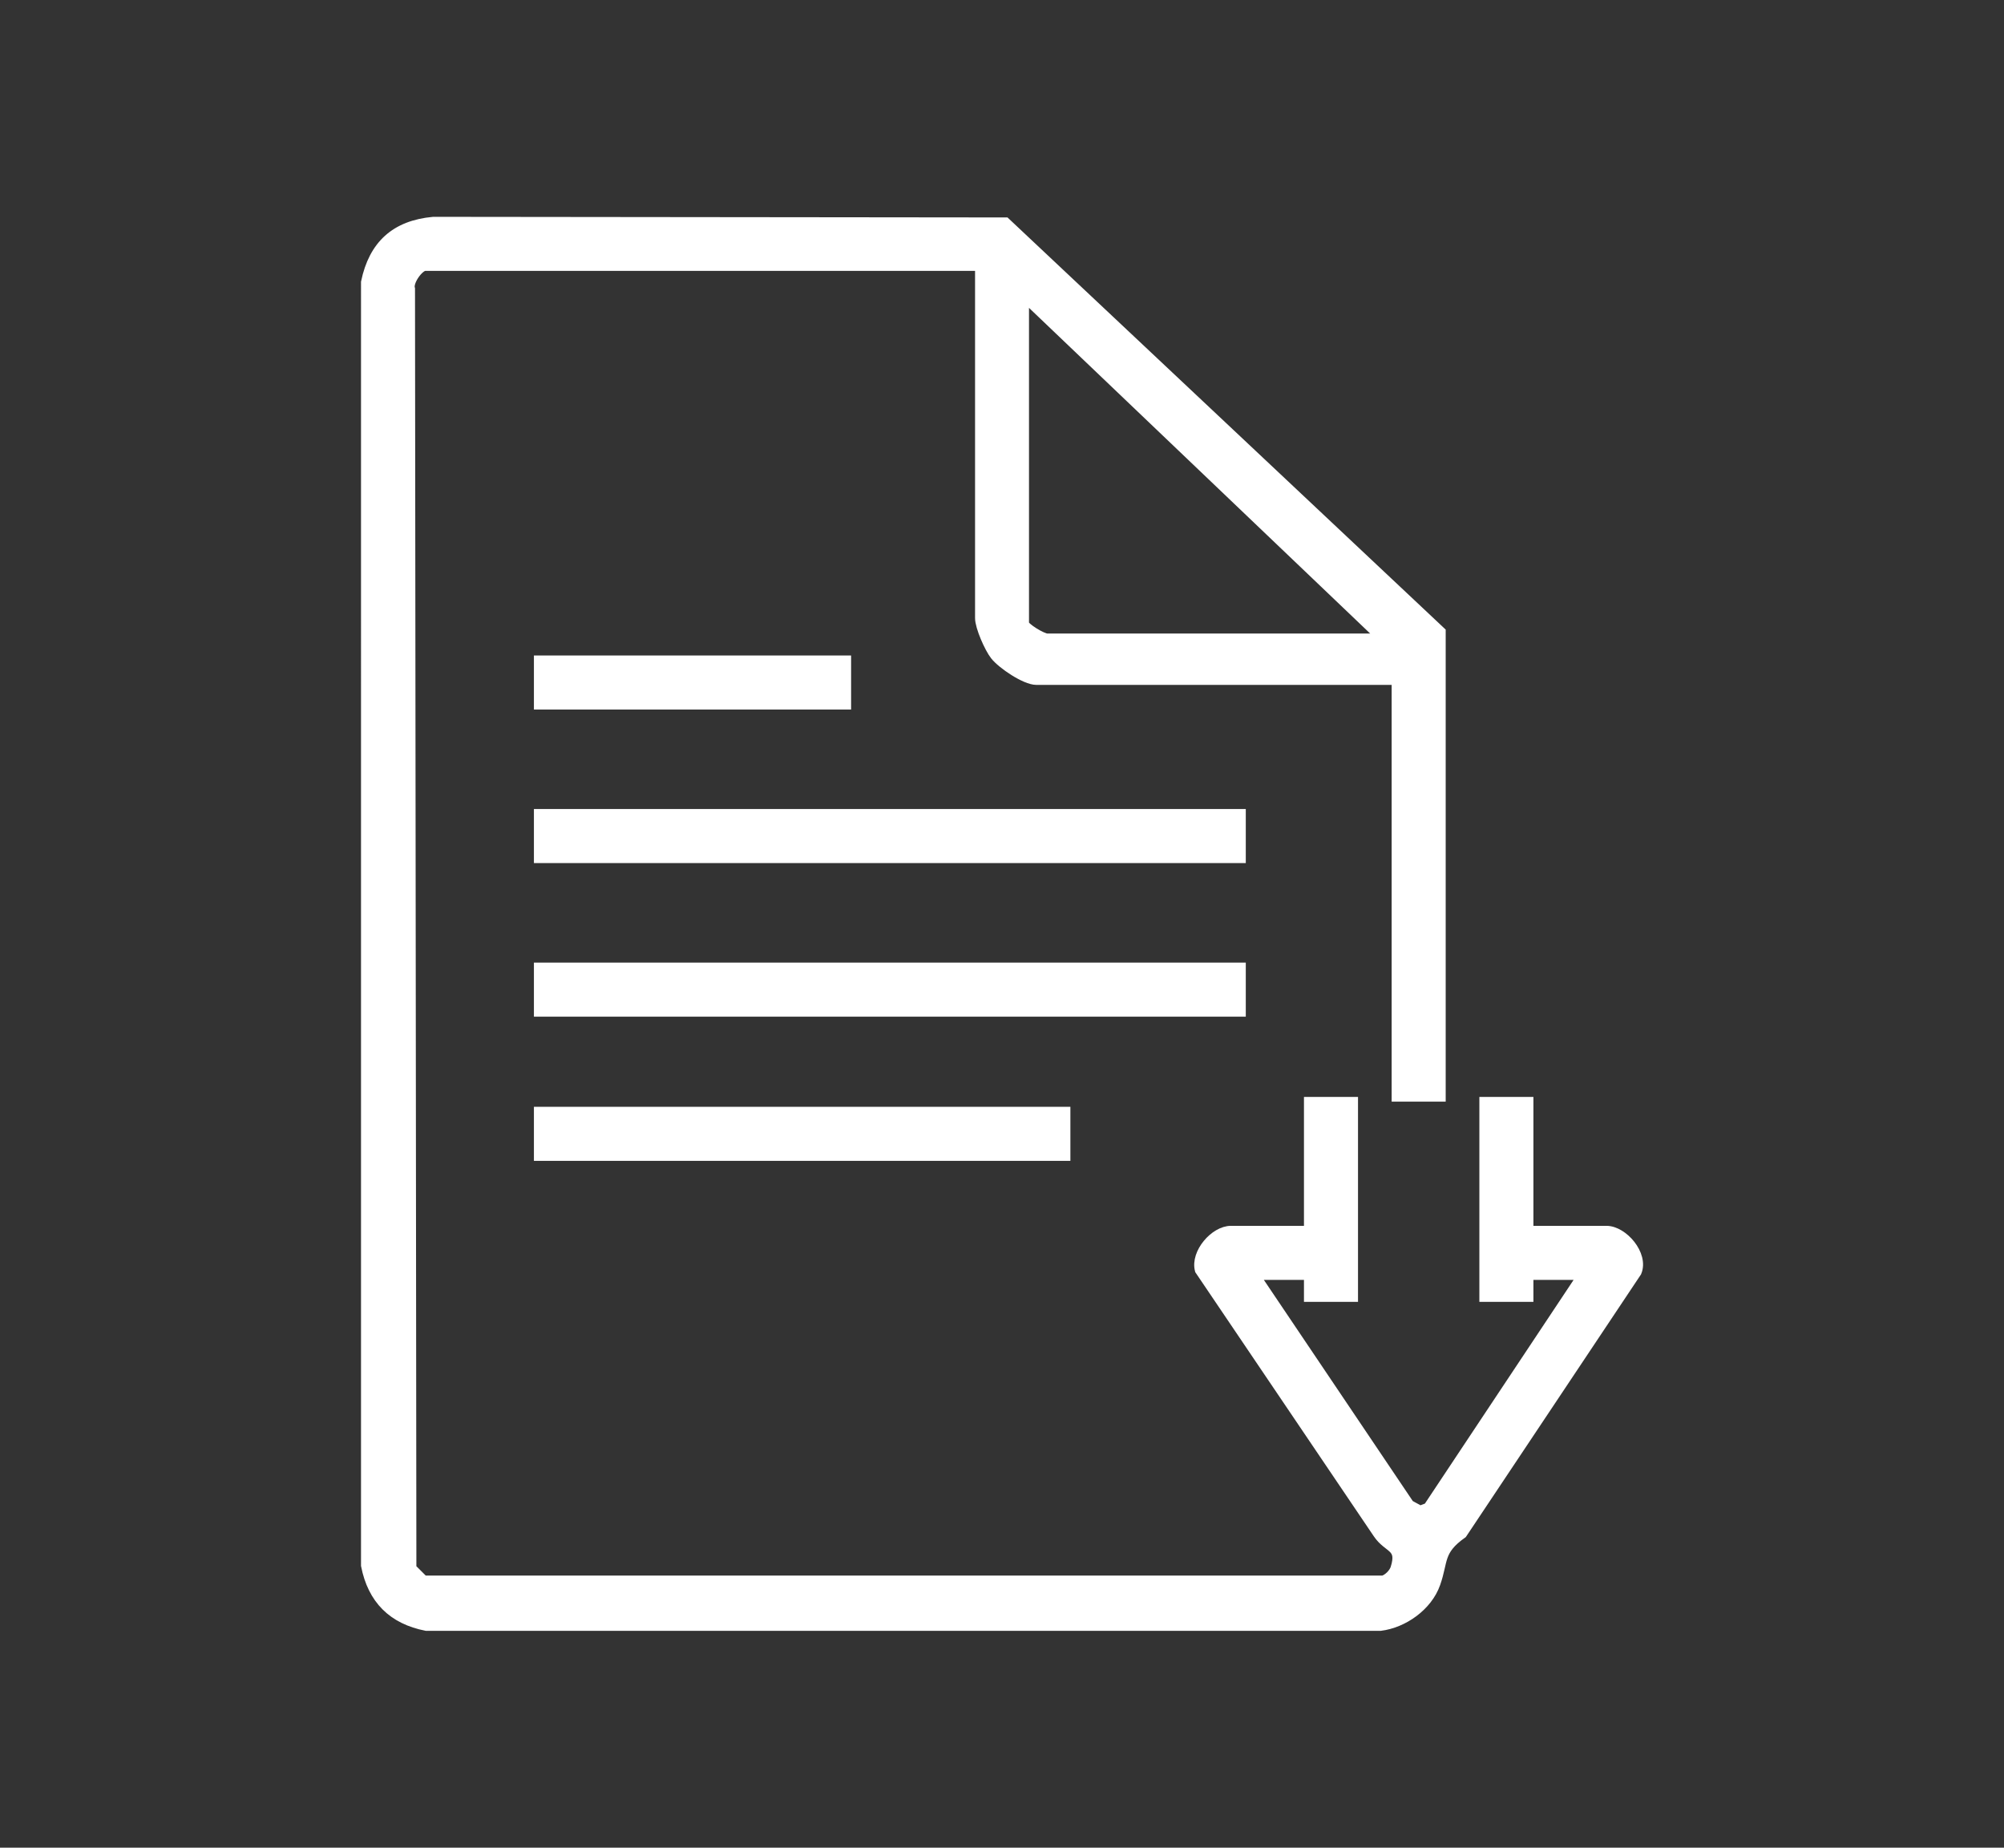 <svg id="Layer_1" data-name="Layer 1" xmlns="http://www.w3.org/2000/svg" viewBox="0 0 392.68 361.99"><rect x="0" y="0" width="392.68" height="361.99" fill="#333333" stroke="none"/><defs><style>.cls-1{fill:#fff;stroke:#fff;stroke-miterlimit:10;stroke-width:2px}</style></defs><path class="cls-1" d="M71.74 55.29c1.51-7.23 5.76-11.13 13.17-11.81l112.11.12 85.26 80.18v91.05h-8.59v-81.65h-70.62c-2.14 0-6.69-3.07-8.07-4.82-1.14-1.45-2.94-5.57-2.94-7.26V52.07H83.3c-1.23 0-3.46 3.08-2.98 4.54l.27 250.65 2.42 2.42h188.03c1-.31 2.1-1.41 2.42-2.41 1.41-4.44-1.38-3.8-3.43-6.84l-34.9-51.62c-.87-3.29 2.91-7.65 6.07-7.65h15.31v-25.25h8.59v38.14h-8.59v-4.3h-10.74l30.37 45.09 2.12 1.16 1.6-.6 30.35-45.65h-10.74v4.3h-8.59v-38.14h8.59v25.25h15.31c3.25 0 7.28 4.69 5.89 8.03l-34.18 51.24c-4.73 3.35-3.67 5.34-5.25 9.79-1.55 4.4-6.23 7.72-10.77 8.29H83.56c-6.6-1.29-10.52-5.22-11.82-11.82V55.29Zm199.25 69.84-70.36-67.15v64.19c0 .78 3.59 2.95 4.57 2.95h65.79Z"/><path class="cls-1" d="M105.62 159.5h137.49v8.59H105.62zM105.62 189.59h137.49v8.59H105.62zM105.62 217.84h103.12v8.59H105.62zM105.62 129.42h60.15v8.59h-60.15z"/></svg>
